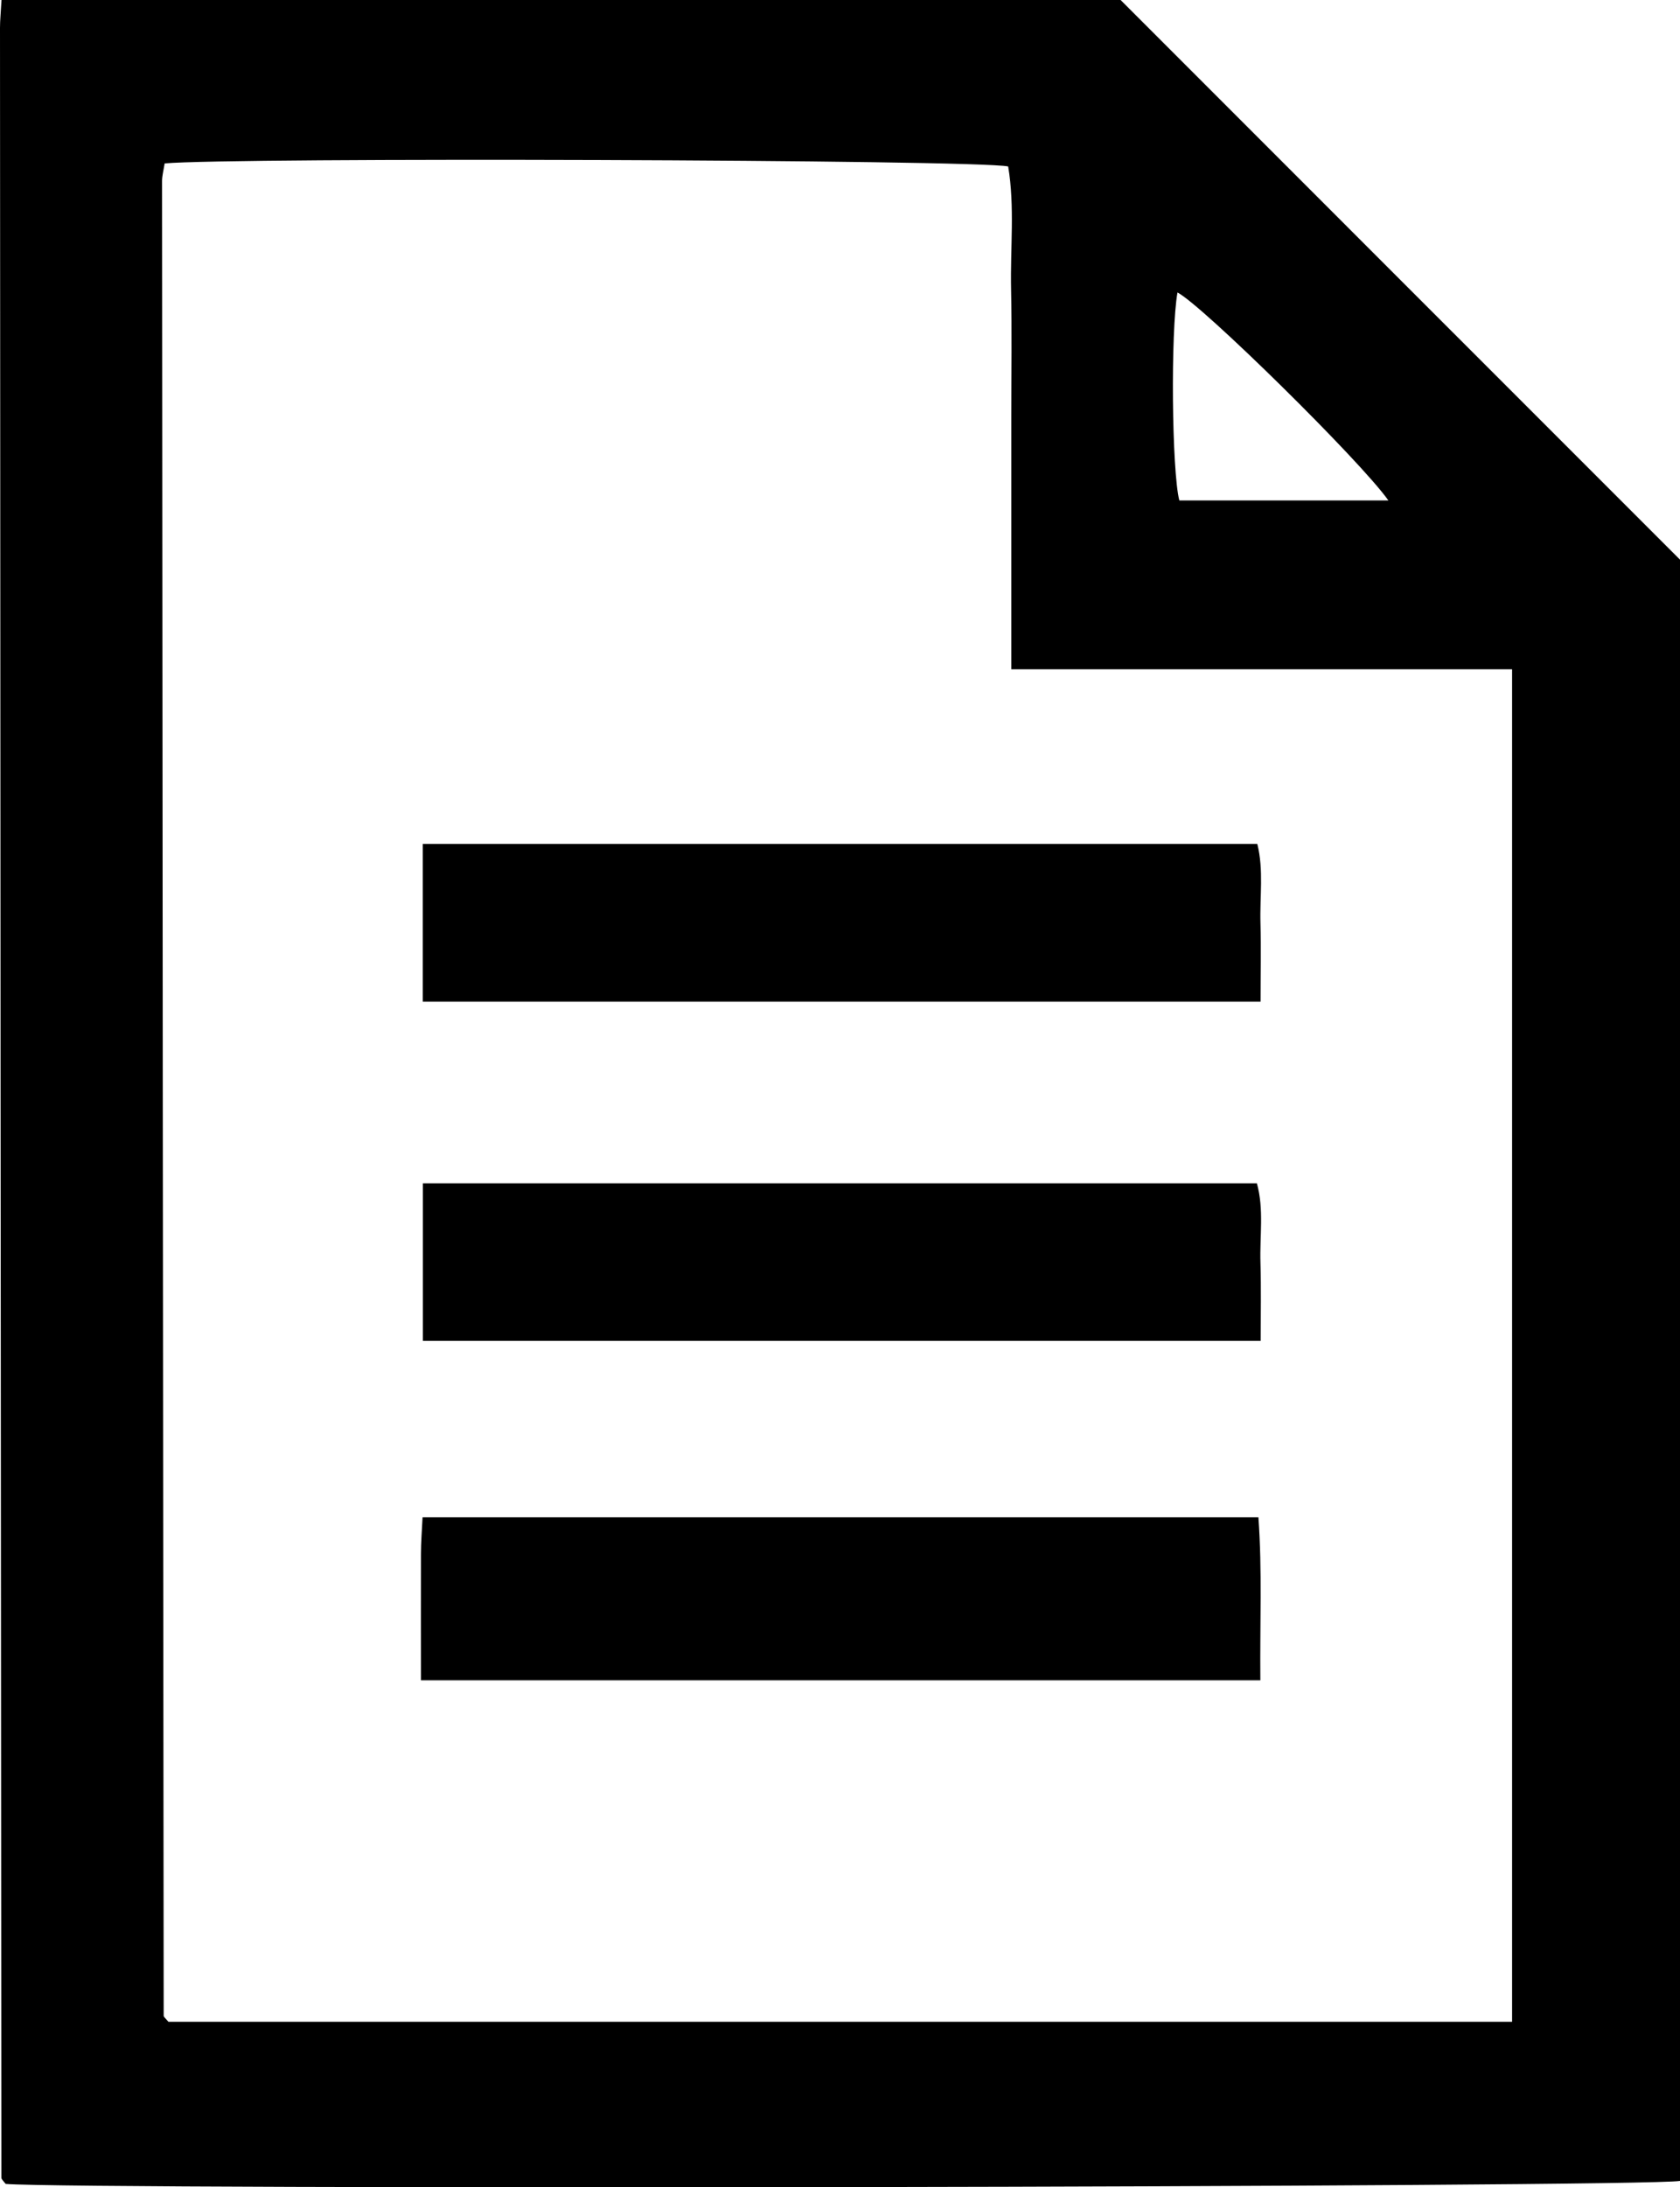 <?xml version="1.0" encoding="UTF-8"?> <svg xmlns="http://www.w3.org/2000/svg" id="Layer_1" data-name="Layer 1" viewBox="0 0 155.09 201.83"><defs><style> .cls-1 { fill: #000; stroke-width: 0px; } </style></defs><path class="cls-1" d="M.14,0h103.31c17.26,17.27,34.33,34.33,51.64,51.64v149.6c-3.02.6-147.9.83-154.56.28-.06-.07-.15-.16-.22-.26-.07-.09-.18-.2-.18-.3C.07,134.83.03,68.7,0,2.57,0,1.84.08,1.11.14,0ZM15.2,15.08c-.11.68-.24,1.16-.24,1.63.04,56.43.09,112.86.15,169.29,0,.1.13.2.2.29.08.1.17.18.24.27h124.04V61.76h-46.23v-23.48c0-3.86.06-7.73-.02-11.59-.08-3.81.35-7.65-.27-11.33-3.06-.64-71.68-.85-77.88-.28ZM128.17,46.18c-2.58-3.66-17.23-18.06-19.47-19.19-.64,3.59-.53,16.46.17,19.19h19.29Z"></path><path class="cls-1" d="M116.35,155.05H38.86c0-3.99-.01-7.82,0-11.65,0-1.09.09-2.17.15-3.4h77.16c.36,4.98.13,9.78.18,15.05Z"></path><path class="cls-1" d="M39.03,92.42v-14.54h77.04c.6,2.39.22,4.87.29,7.31.07,2.34.01,4.68.01,7.23H39.03Z"></path><path class="cls-1" d="M39.04,123.73v-14.54h76.99c.67,2.41.25,4.89.33,7.34.07,2.34.02,4.68.02,7.2H39.04Z"></path></svg> 